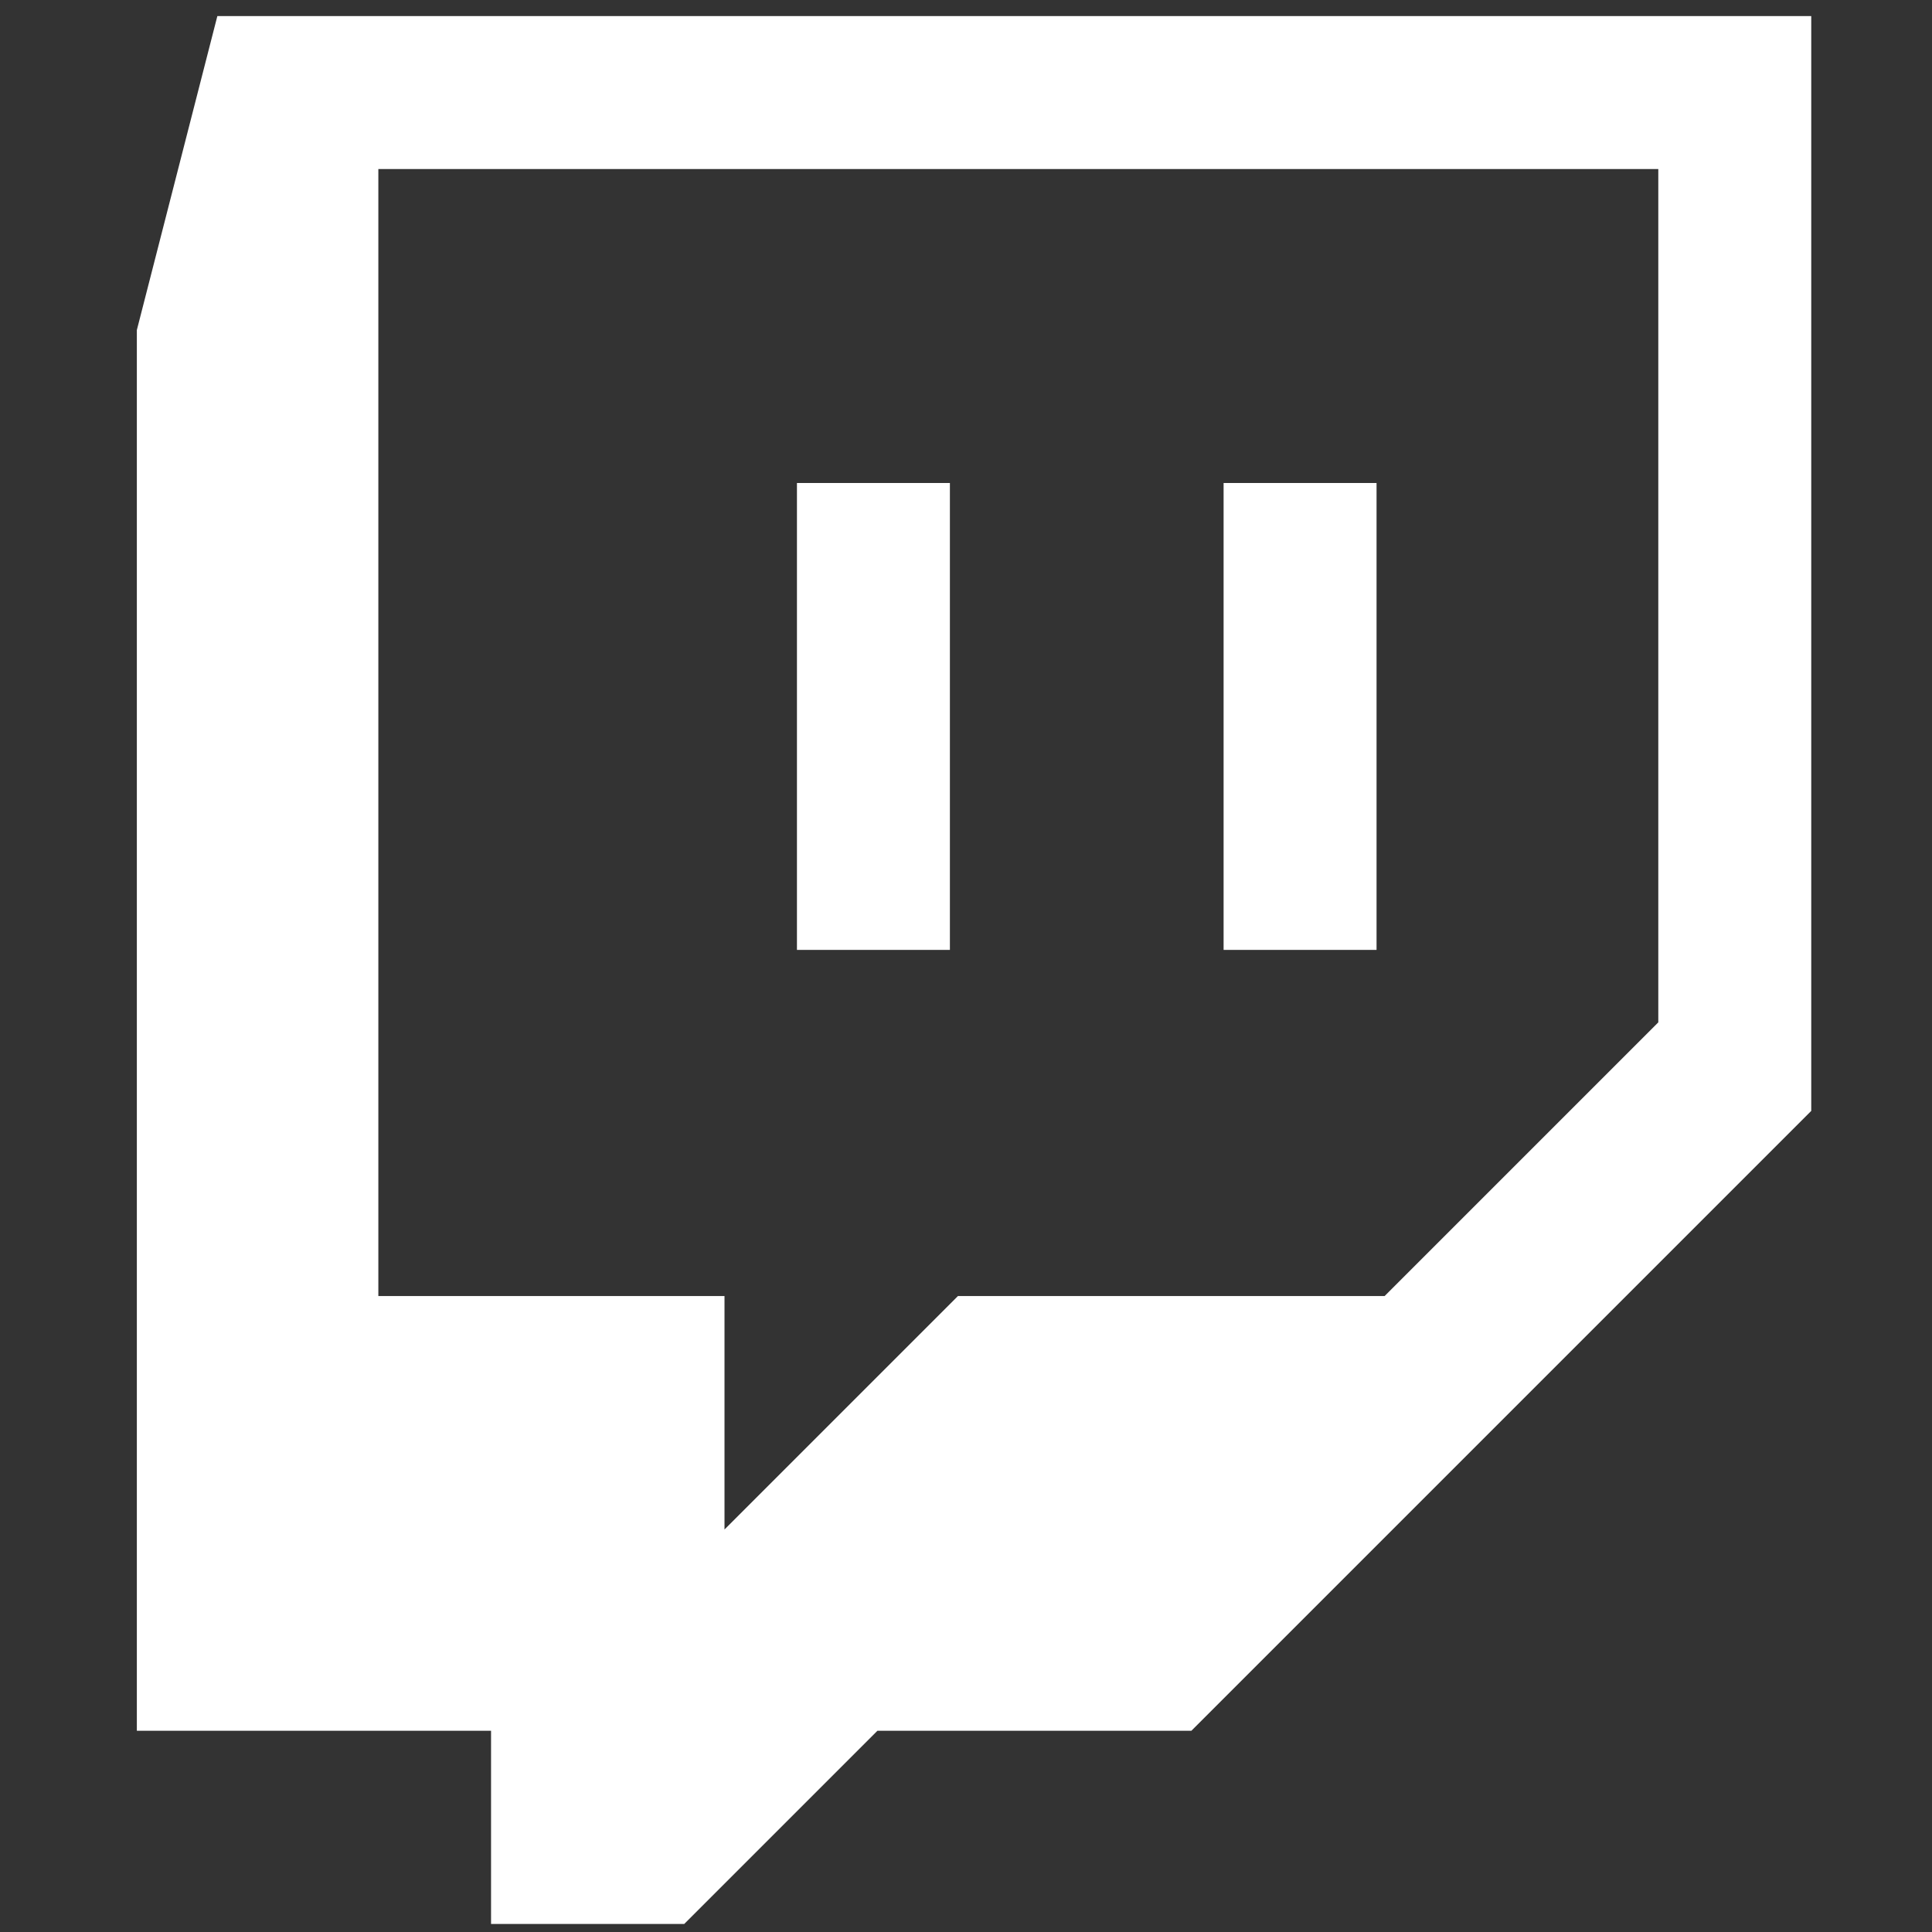 <?xml version="1.0" encoding="UTF-8"?>
<svg xmlns="http://www.w3.org/2000/svg" version="1.1" viewBox="0 0 24 24">
  <rect x="0" y="0" width="24" height="24" fill="#333333" stroke="none"/>
  <defs>
    <style>
      .cls-1 {
        fill: #fff;
        fill-rule: evenodd;
      }
    </style>
  </defs>
  <!-- Generator: Adobe Illustrator 28.6.0, SVG Export Plug-In . SVG Version: 1.2.0 Build 709)  -->
  <g>
    <g id="Ebene_1">
      <g id="g3363">
        <g id="g3365">
          <path id="path3367" class="cls-1" d="M20.6,12.7l-3.4,3.4h-5.3l-2.9,2.9v-2.9h-4.3V2.1h15.9s0,10.6,0,10.6ZM2.7.2l-1,3.9v17.4h4.4v2.4h2.4l2.4-2.4h3.9l7.7-7.7V.2H2.7h0Z"/>
        </g>
        <path id="path3369" class="cls-1" d="M9.9,11.8h1.9v-5.8h-1.9v5.8ZM15.2,11.8h1.9v-5.8h-1.9v5.8Z"/>
      </g>
    </g>
  </g>
</svg>